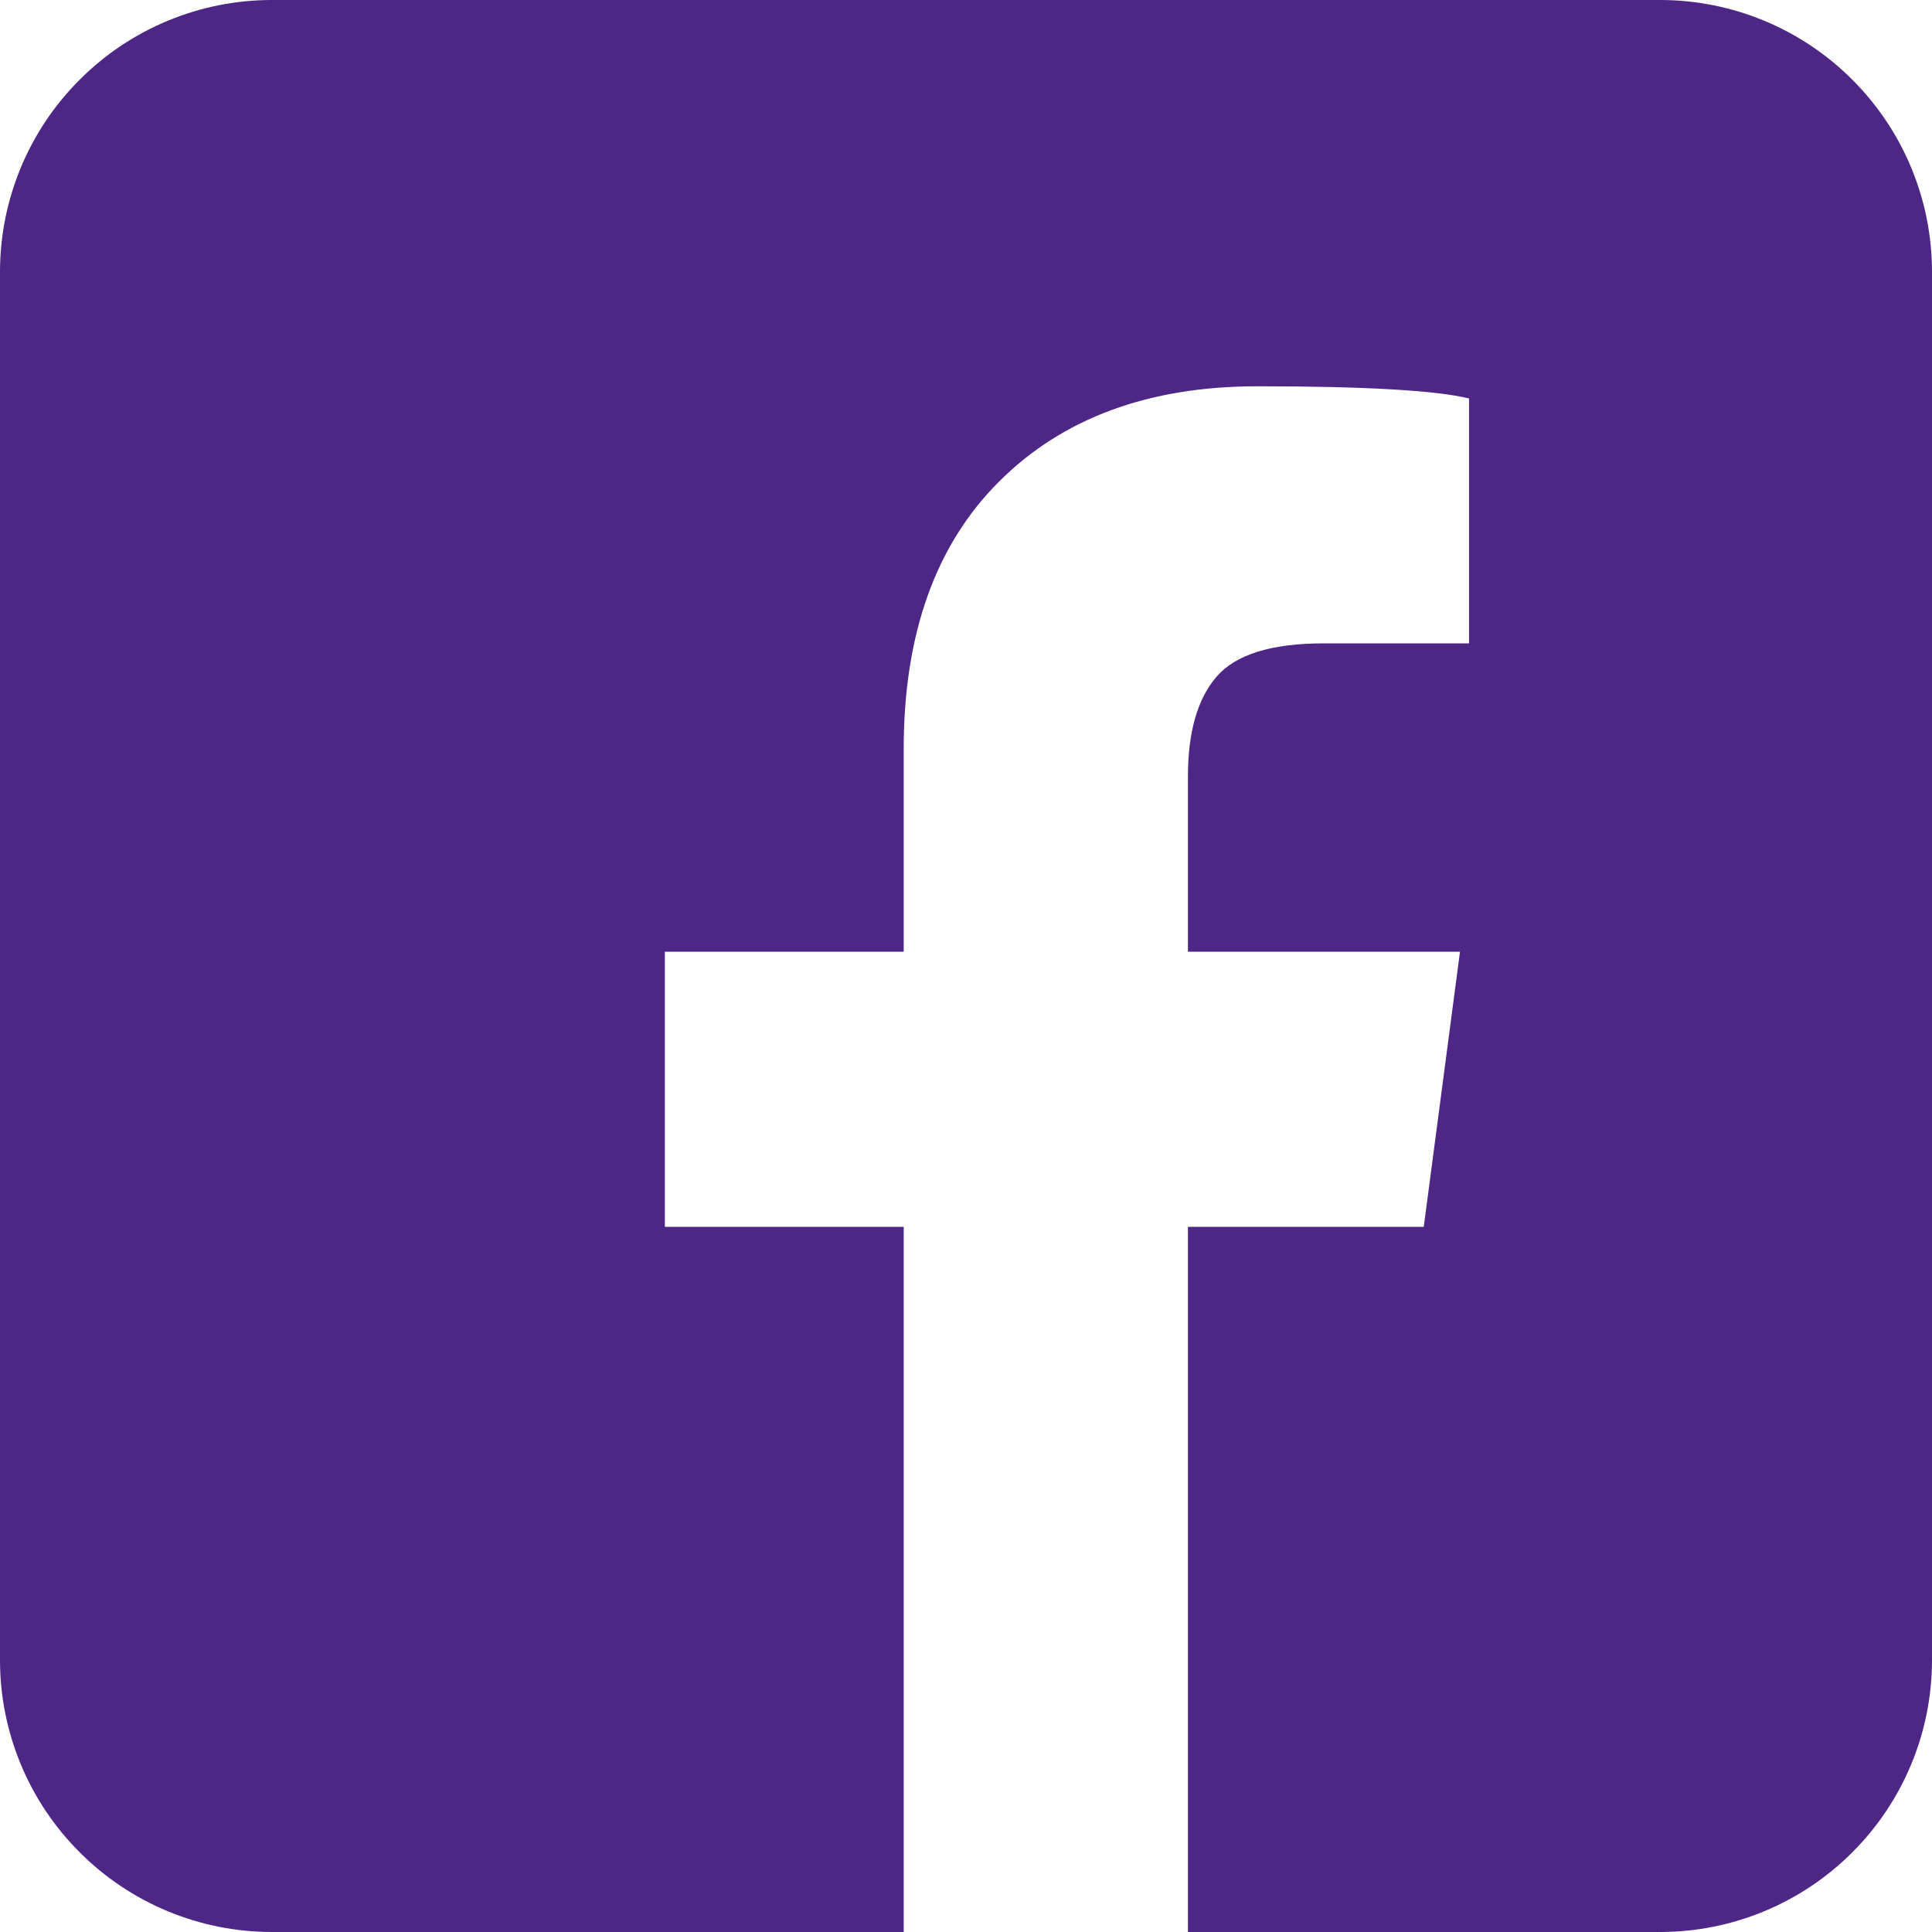 <svg width="16" height="16" viewBox="0 0 16 16" fill="none" xmlns="http://www.w3.org/2000/svg">
    <path d="M13.748 0H2.252C1.655 0 1.082 0.237 0.66 0.66C0.237 1.082 0 1.655 0 2.252V13.748C0 14.345 0.237 14.918 0.66 15.34C1.082 15.763 1.655 16 2.252 16H7.484V10.16H5.506V7.882H7.484V6.204C7.484 5.253 7.747 4.514 8.273 3.989C8.799 3.463 9.512 3.199 10.413 3.199C11.315 3.199 11.899 3.234 12.166 3.3V5.328H10.964C10.53 5.328 10.234 5.42 10.075 5.604C9.917 5.787 9.838 6.063 9.838 6.43V7.882H12.091L11.791 10.16H9.838V16H13.748C14.345 16 14.918 15.763 15.34 15.34C15.763 14.918 16 14.345 16 13.748V2.252C16 1.655 15.763 1.082 15.34 0.66C14.918 0.237 14.345 0 13.748 0Z" fill="#4D2686"/>
</svg>
